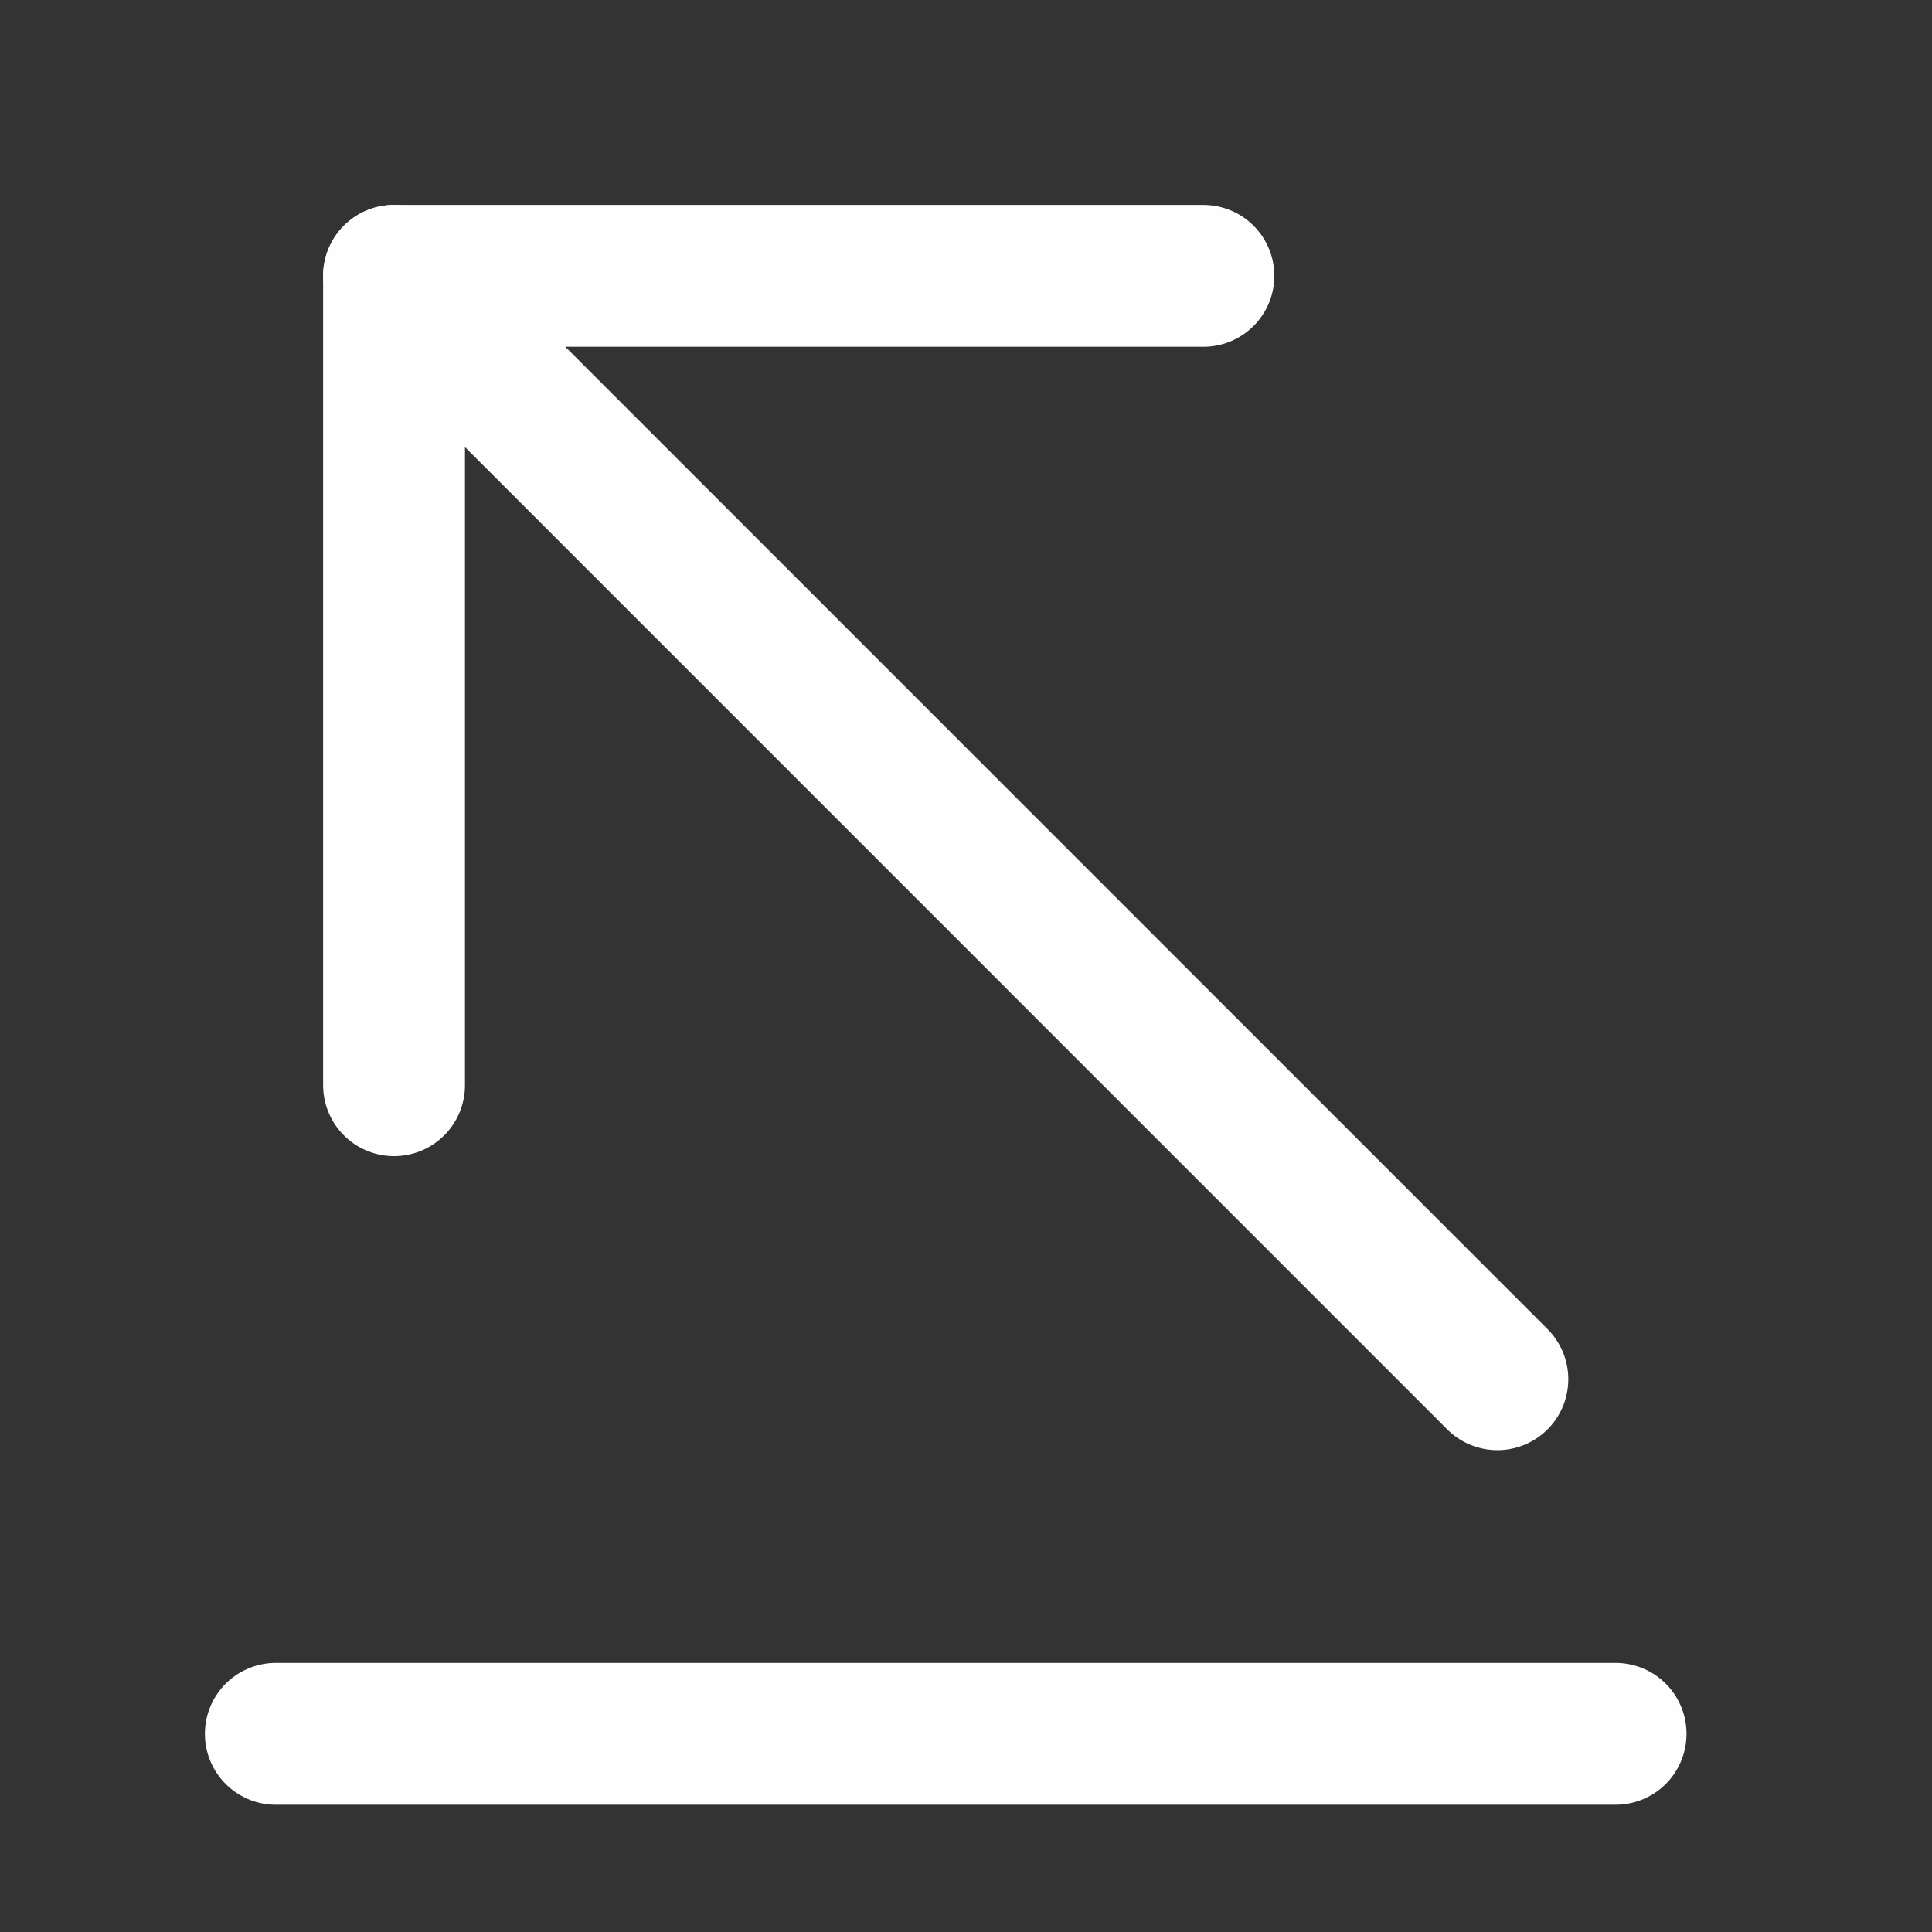 <svg preserveAspectRatio="none" width="100%" height="100%" overflow="visible" style="display: block;" viewBox="0 0 26 26" fill="none" xmlns="http://www.w3.org/2000/svg">
<rect x="0" y="0" width="26" height="26" fill="#333333" stroke="none"/>
<g id="Send">
<path id="Vector" d="M3.712 23.333H21.742" stroke="#FEFEFE" stroke-width="1.909" stroke-miterlimit="10" stroke-linecap="round" stroke-linejoin="round"/>
<g id="Group">
<path id="Vector_2" d="M5.303 3.712L20.151 18.561" stroke="#FEFEFE" stroke-width="1.909" stroke-miterlimit="10" stroke-linecap="round" stroke-linejoin="round"/>
<path id="Vector_3" d="M5.303 14.604V3.712H16.195" stroke="#FEFEFE" stroke-width="1.909" stroke-miterlimit="10" stroke-linecap="round" stroke-linejoin="round"/>
</g>
<g id="Vector_4" opacity="0">
</g>
</g>
</svg>

